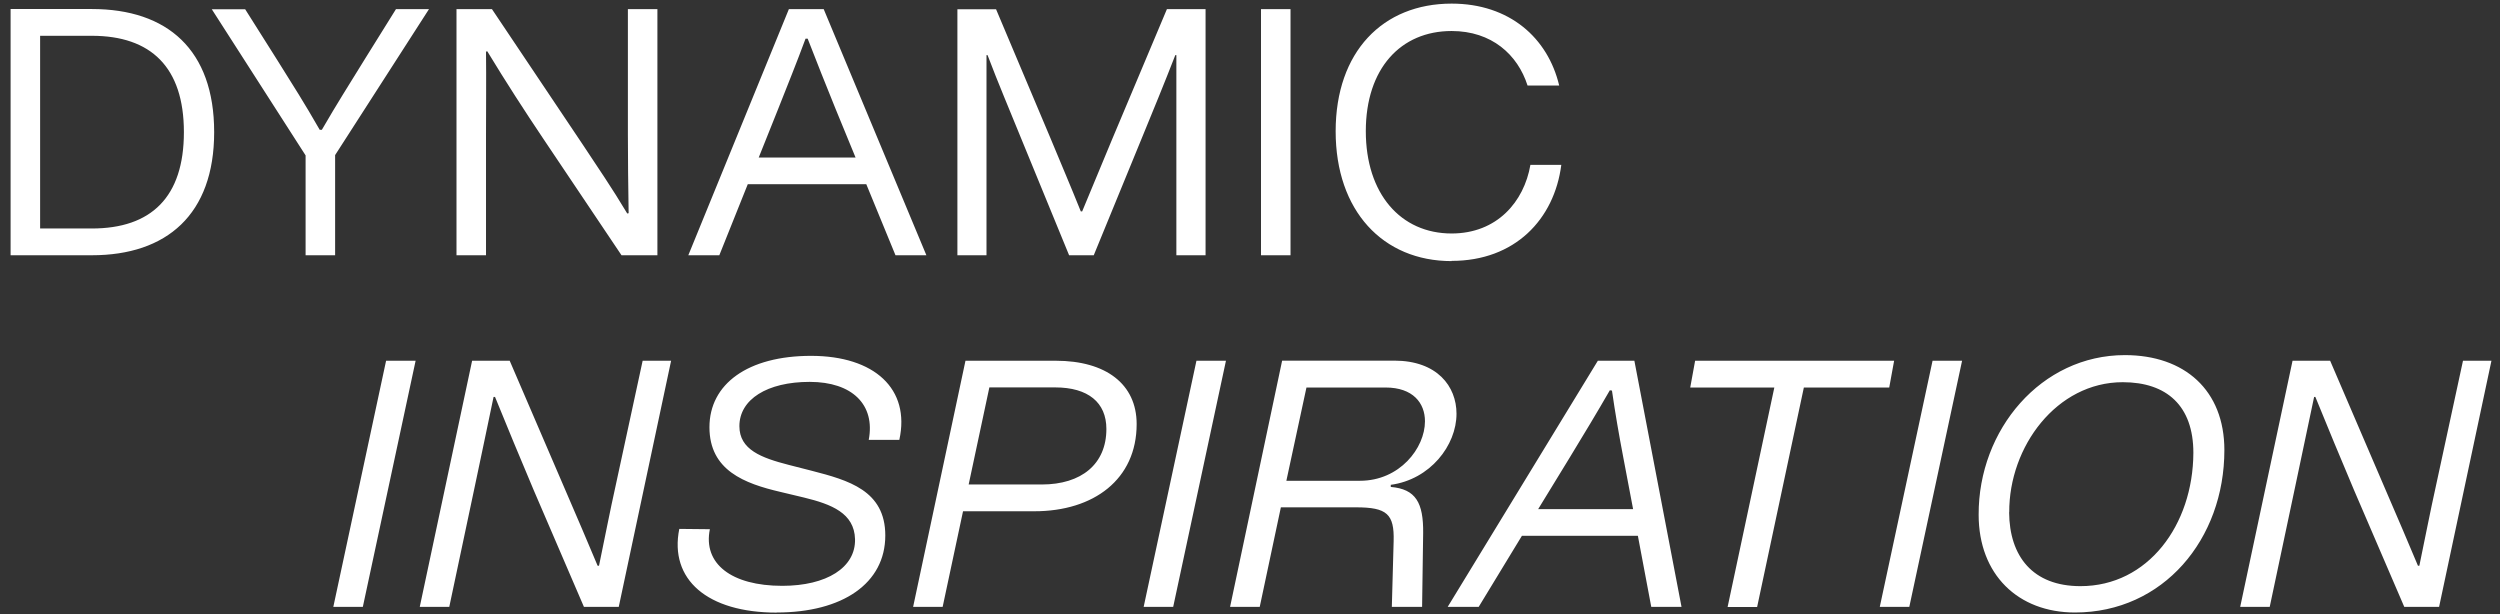 <svg width="472" height="116" viewBox="0 0 472 116" fill="none" xmlns="http://www.w3.org/2000/svg">
<rect x="0" y="0" width="472" height="116" fill="#333333" stroke="none"/>
<path d="M436.883 74.947H437.144C439.069 79.72 442.196 87.221 444.442 92.535L453.925 114.576H460.501L470.385 68.108H465.012L459.899 91.753C458.837 96.526 457.915 101.32 456.772 106.815H456.511C454.446 101.901 452.722 97.85 450.938 93.739L439.931 68.108H432.833L422.949 114.576H428.523L433.375 91.673C434.578 86.098 435.7 80.522 436.903 74.947M379.343 96.727C379.283 84.313 388.305 72.159 400.775 72.159C409.075 72.159 414.108 76.611 414.108 85.496C414.047 99.114 405.547 110.665 392.795 110.665C383.773 110.665 379.383 105.03 379.323 96.727M391.753 115.639C408.414 115.639 419.962 101.821 419.962 84.975C419.962 73.683 412.464 67.045 401.176 67.045C385.377 67.045 373.508 81.124 373.569 97.188C373.569 108.479 381.007 115.639 391.753 115.639ZM364.867 68.108L354.903 114.576H360.477L370.441 68.108H364.867ZM319.136 73.162H334.994L326.173 114.596H331.746L340.568 73.162H356.687L357.61 68.108H320.038L319.116 73.162H319.136ZM290.405 96.125L296.38 86.358C298.966 82.107 301.492 77.935 303.938 73.683L304.339 73.743C304.941 77.935 305.663 82.107 306.465 86.298L308.329 96.125H290.405ZM279.178 114.576L287.338 101.159H309.231L311.758 114.576H317.471L308.57 68.108H301.673L273.324 114.576H279.158H279.178ZM242.869 90.75L246.659 73.162H261.595C266.768 73.162 269.033 76.09 269.033 79.54C269.033 84.593 264.262 90.77 256.763 90.77H242.889L242.869 90.75ZM232.263 114.576H237.837L241.827 95.784H256.021C261.856 95.784 263.259 97.048 263.119 102.162L262.778 114.576H268.492L268.692 100.638C268.752 94.922 267.309 92.335 262.577 91.934V91.533C270.016 90.53 274.988 84.092 274.988 78.116C274.988 72.941 271.339 68.088 263.239 68.088H242.067L232.243 114.556L232.263 114.576ZM225.888 68.108L215.923 114.576H221.497L231.461 68.108H225.888ZM182.883 91.472L186.792 73.142H199.203C205.438 73.142 208.886 75.99 208.886 80.984C208.886 87.622 204.175 91.472 196.676 91.472H182.863H182.883ZM172.397 114.576H177.971L181.82 96.526H195.293C206.52 96.526 214.6 90.49 214.6 80.061C214.6 72.5 208.766 68.108 199.343 68.108H182.281L172.397 114.576ZM146.634 115.639C159.105 115.639 167.144 110.124 167.144 101.099C167.144 92.596 160.167 90.67 153.27 88.885L148.88 87.762C143.767 86.439 139.597 84.914 139.597 80.462C139.597 75.408 144.83 72.099 152.869 72.099C160.909 72.099 165.28 76.411 164.017 83.049H169.791C171.916 73.423 165.079 67.185 153.13 67.185C141.181 67.185 133.943 72.5 133.943 80.663C133.943 88.825 140.579 91.292 147.356 92.876L151.807 93.939C156.979 95.203 161.29 96.867 161.43 101.781C161.571 107.156 156.057 110.605 147.697 110.605C138.073 110.605 132.7 106.414 134.023 99.916L128.249 99.856C126.325 109.422 133.562 115.659 146.634 115.659M93.204 74.947H93.464C95.389 79.72 98.517 87.221 100.762 92.535L110.245 114.576H116.821L126.705 68.108H121.332L116.22 91.753C115.157 96.526 114.235 101.32 113.092 106.815H112.832C110.767 101.901 109.042 97.85 107.258 93.739L96.231 68.108H89.134L79.25 114.576H84.823L89.675 91.673C90.878 86.098 92.001 80.522 93.184 74.947M72.894 68.108L62.93 114.576H68.503L78.468 68.108H72.894Z" fill="white"/>
<path d="M274.065 49.256C286.014 49.256 293.452 41.414 294.775 31.126H288.941C287.738 38.105 282.626 44.082 274.065 44.082C264.441 44.082 257.865 36.581 257.865 24.768C257.865 12.956 264.441 5.856 274.065 5.856C281.623 5.856 286.535 10.308 288.4 16.144H294.374C292.249 7.18 285.011 0.682 274.065 0.682C261.053 0.682 252.171 9.787 252.171 24.788C252.171 39.79 261.073 49.296 274.065 49.296M238.077 48.193H243.65V1.725H238.077V48.193ZM180.737 48.193H186.25V10.409H186.451C188.435 15.663 190.701 20.958 192.826 26.212L201.848 48.193H206.5L215.461 26.353C217.647 21.038 219.832 15.723 221.897 10.409H222.098V48.193H227.611V1.725H220.313L209.888 26.493L204.314 39.91H204.054C202.189 35.257 200.204 30.624 198.279 25.972L188.055 1.745H180.757V48.213L180.737 48.193ZM143.245 29.742L146.834 20.777C148.618 16.265 150.423 11.812 152.087 7.3H152.488C154.212 11.692 155.936 16.124 157.74 20.517L161.53 29.742H143.285H143.245ZM135.807 48.193L141.18 34.776H163.555L169.068 48.193H174.902L155.515 1.725H148.939L129.953 48.193H135.787H135.807ZM91.739 9.747L92 9.687C95.589 15.603 99.037 20.918 102.546 26.152L117.342 48.193H124.118V1.725H118.545V25.37C118.545 30.143 118.605 34.856 118.685 40.251L118.424 40.311C115.577 35.538 112.791 31.487 110.064 27.355L92.882 1.725H86.186V48.193H91.759V25.43C91.759 20.175 91.819 15.001 91.759 9.767M39.973 1.725L57.696 29.341V48.193H63.27V29.281L80.993 1.725H74.758L68.924 11.09C65.736 16.265 63.691 19.453 60.764 24.508H60.363C57.435 19.393 55.39 16.205 52.403 11.431L46.288 1.745H39.973V1.725ZM2 48.193H17.337C31.472 48.193 40.434 40.492 40.434 24.949C40.434 9.406 31.612 1.704 17.337 1.704H2V48.173V48.193ZM17.337 43.139H7.574V6.758H17.337C28.485 6.758 34.72 12.675 34.72 24.949C34.72 37.223 28.545 43.139 17.337 43.139Z" fill="white"/>
</svg>
